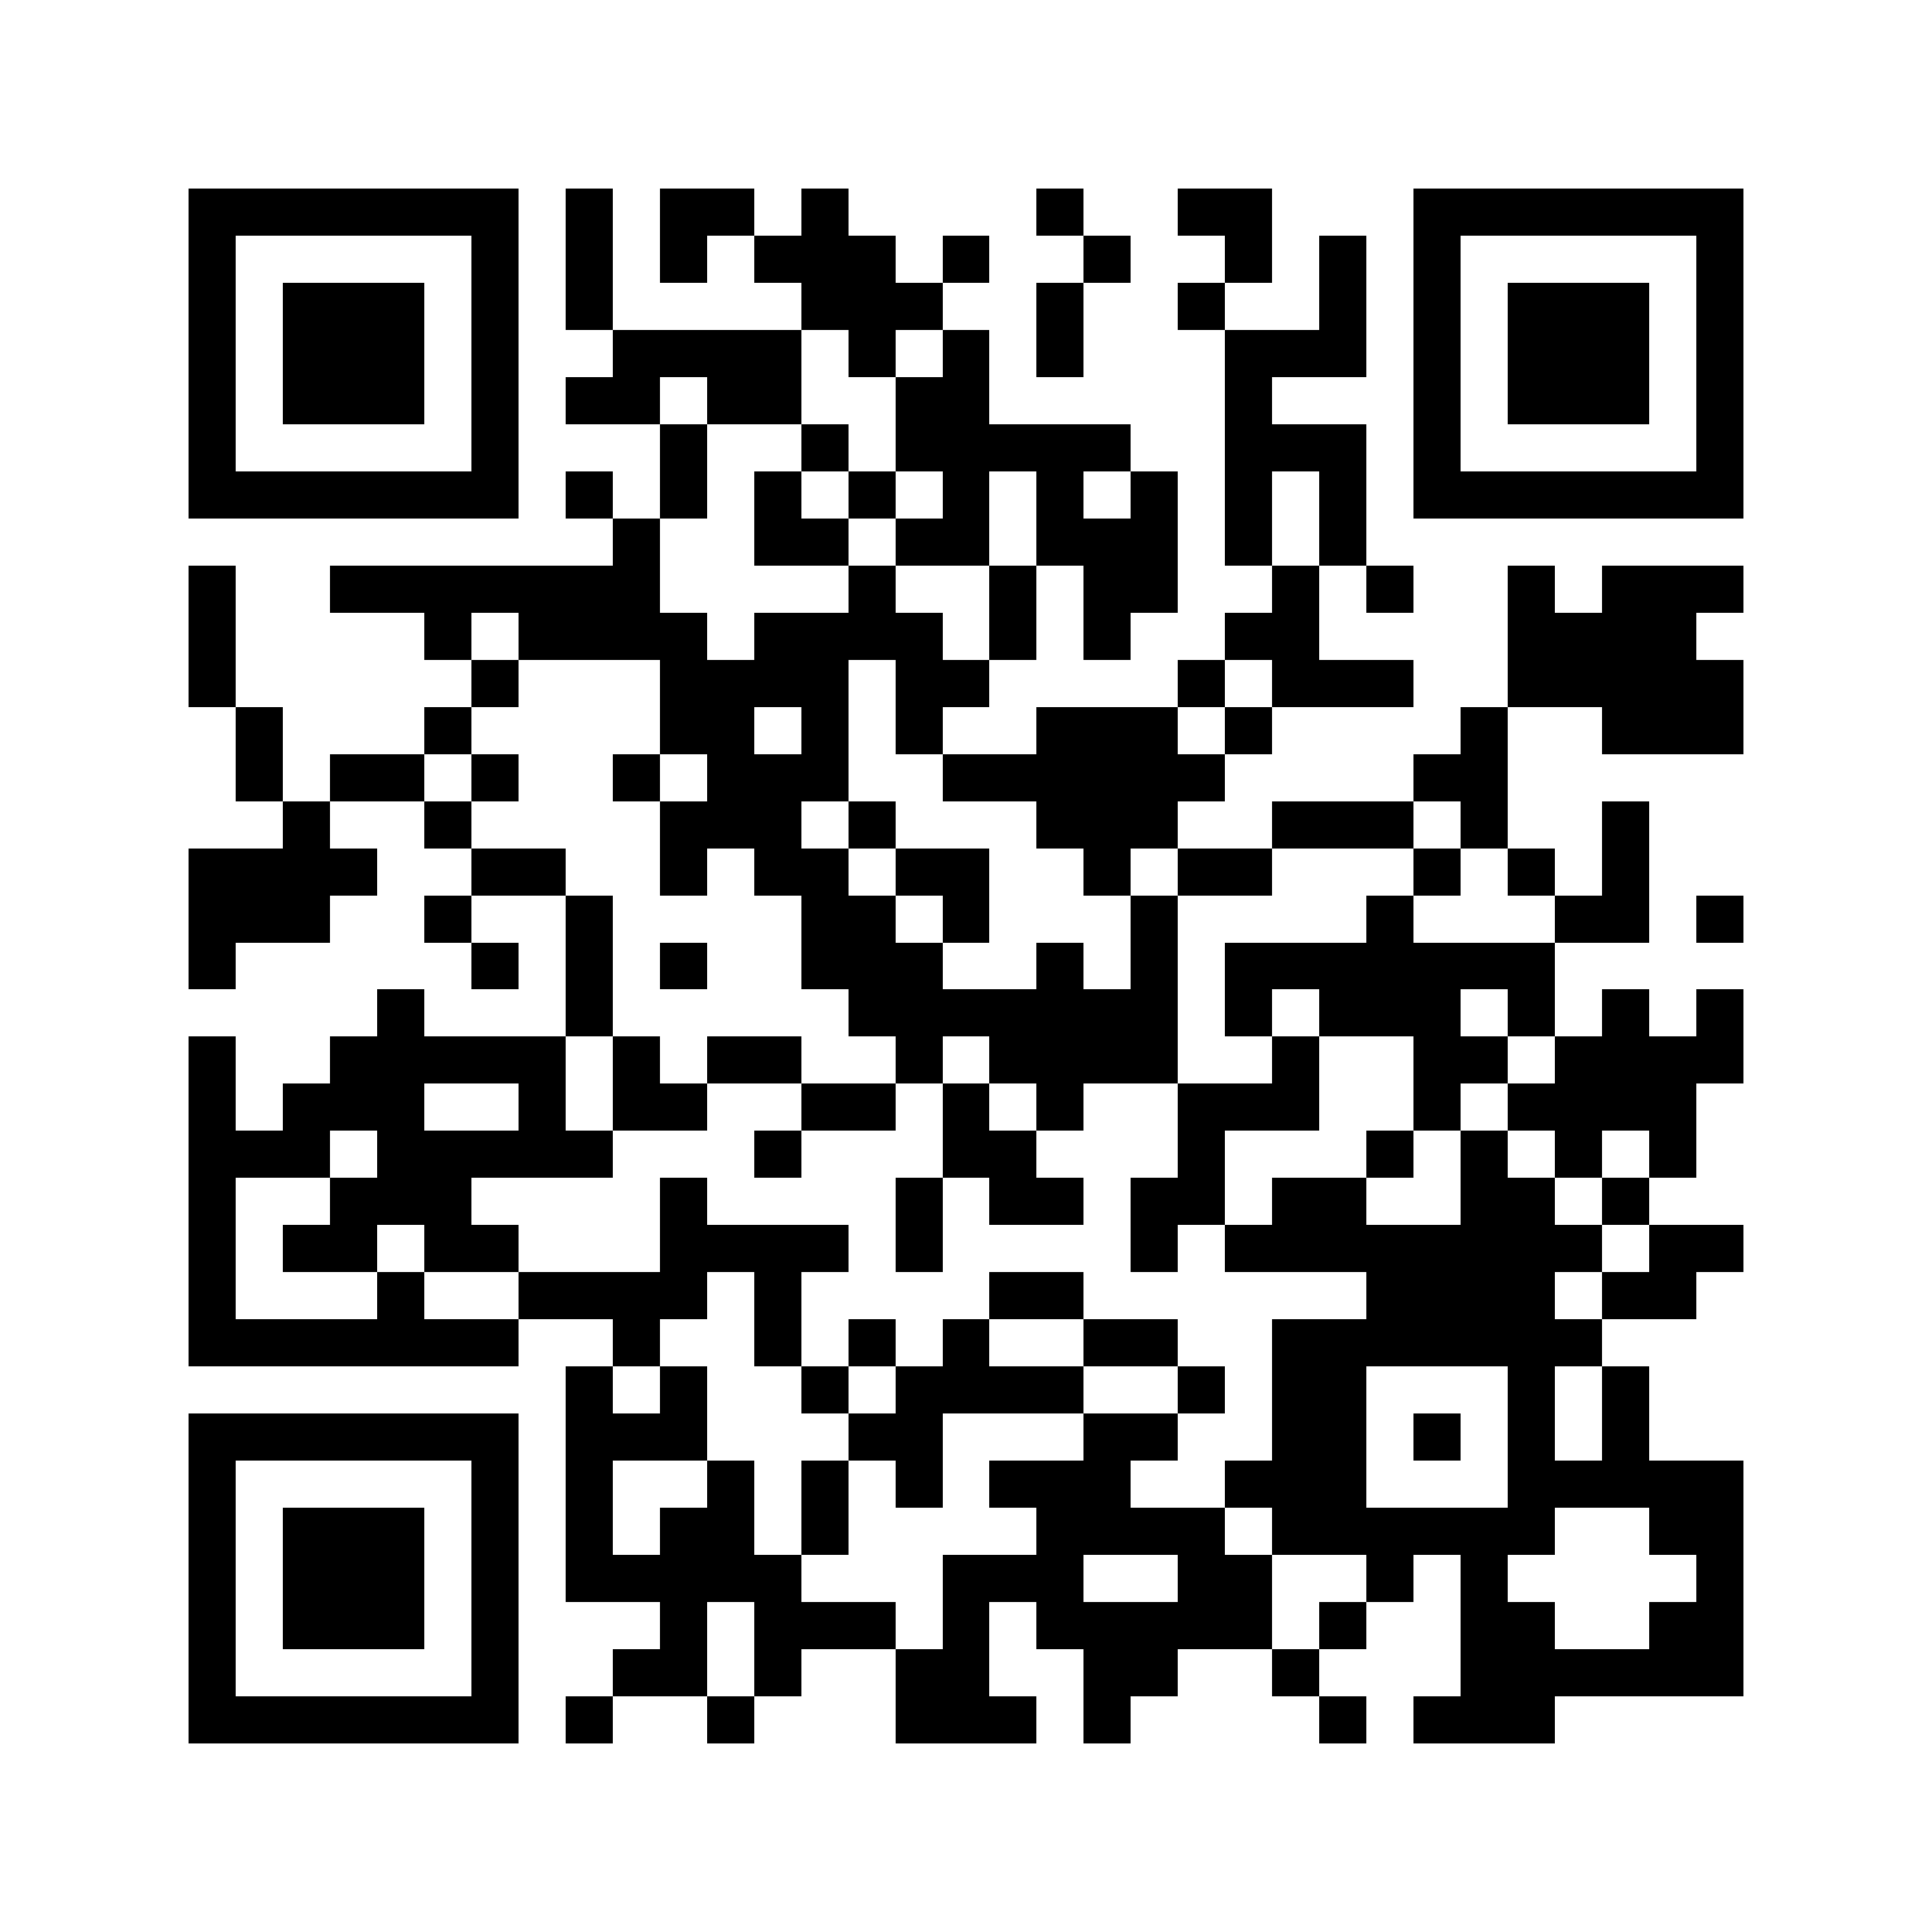 <svg xmlns="http://www.w3.org/2000/svg" viewBox="0 0 41 41" shape-rendering="crispEdges"><path fill="#ffffff" d="M0 0h41v41H0z"/><path stroke="#000000" d="M4 4.5h7m1 0h1m1 0h2m1 0h1m4 0h1m2 0h2m3 0h7M4 5.5h1m5 0h1m1 0h1m1 0h1m1 0h3m1 0h1m2 0h1m2 0h1m1 0h1m1 0h1m5 0h1M4 6.5h1m1 0h3m1 0h1m1 0h1m4 0h3m2 0h1m2 0h1m2 0h1m1 0h1m1 0h3m1 0h1M4 7.5h1m1 0h3m1 0h1m2 0h4m1 0h1m1 0h1m1 0h1m3 0h3m1 0h1m1 0h3m1 0h1M4 8.5h1m1 0h3m1 0h1m1 0h2m1 0h2m2 0h2m5 0h1m3 0h1m1 0h3m1 0h1M4 9.5h1m5 0h1m3 0h1m2 0h1m1 0h5m2 0h3m1 0h1m5 0h1M4 10.5h7m1 0h1m1 0h1m1 0h1m1 0h1m1 0h1m1 0h1m1 0h1m1 0h1m1 0h1m1 0h7M13 11.5h1m2 0h2m1 0h2m1 0h3m1 0h1m1 0h1M4 12.5h1m2 0h7m4 0h1m2 0h1m1 0h2m2 0h1m1 0h1m2 0h1m1 0h3M4 13.5h1m4 0h1m1 0h4m1 0h4m1 0h1m1 0h1m2 0h2m4 0h4M4 14.5h1m5 0h1m3 0h4m1 0h2m4 0h1m1 0h3m2 0h5M5 15.5h1m3 0h1m4 0h2m1 0h1m1 0h1m2 0h3m1 0h1m4 0h1m2 0h3M5 16.5h1m1 0h2m1 0h1m2 0h1m1 0h3m2 0h6m4 0h2M6 17.5h1m2 0h1m4 0h3m1 0h1m3 0h3m2 0h3m1 0h1m2 0h1M4 18.5h4m2 0h2m2 0h1m1 0h2m1 0h2m2 0h1m1 0h2m3 0h1m1 0h1m1 0h1M4 19.5h3m2 0h1m2 0h1m4 0h2m1 0h1m3 0h1m4 0h1m3 0h2m1 0h1M4 20.5h1m5 0h1m1 0h1m1 0h1m2 0h3m2 0h1m1 0h1m1 0h7M8 21.5h1m3 0h1m5 0h7m1 0h1m1 0h3m1 0h1m1 0h1m1 0h1M4 22.5h1m2 0h5m1 0h1m1 0h2m2 0h1m1 0h4m2 0h1m2 0h2m1 0h4M4 23.5h1m1 0h3m2 0h1m1 0h2m2 0h2m1 0h1m1 0h1m2 0h3m2 0h1m1 0h4M4 24.5h3m1 0h5m3 0h1m3 0h2m3 0h1m3 0h1m1 0h1m1 0h1m1 0h1M4 25.5h1m2 0h3m4 0h1m4 0h1m1 0h2m1 0h2m1 0h2m2 0h2m1 0h1M4 26.5h1m1 0h2m1 0h2m3 0h4m1 0h1m4 0h1m1 0h8m1 0h2M4 27.5h1m3 0h1m2 0h4m1 0h1m4 0h2m6 0h4m1 0h2M4 28.5h7m2 0h1m2 0h1m1 0h1m1 0h1m2 0h2m2 0h7M12 29.5h1m1 0h1m2 0h1m1 0h4m2 0h1m1 0h2m3 0h1m1 0h1M4 30.5h7m1 0h3m3 0h2m3 0h2m2 0h2m1 0h1m1 0h1m1 0h1M4 31.5h1m5 0h1m1 0h1m2 0h1m1 0h1m1 0h1m1 0h3m2 0h3m3 0h5M4 32.5h1m1 0h3m1 0h1m1 0h1m1 0h2m1 0h1m4 0h4m1 0h6m2 0h2M4 33.5h1m1 0h3m1 0h1m1 0h5m3 0h3m2 0h2m2 0h1m1 0h1m4 0h1M4 34.5h1m1 0h3m1 0h1m3 0h1m1 0h3m1 0h1m1 0h5m1 0h1m2 0h2m2 0h2M4 35.5h1m5 0h1m2 0h2m1 0h1m2 0h2m2 0h2m2 0h1m3 0h6M4 36.5h7m1 0h1m2 0h1m3 0h3m1 0h1m4 0h1m1 0h3"/></svg>

